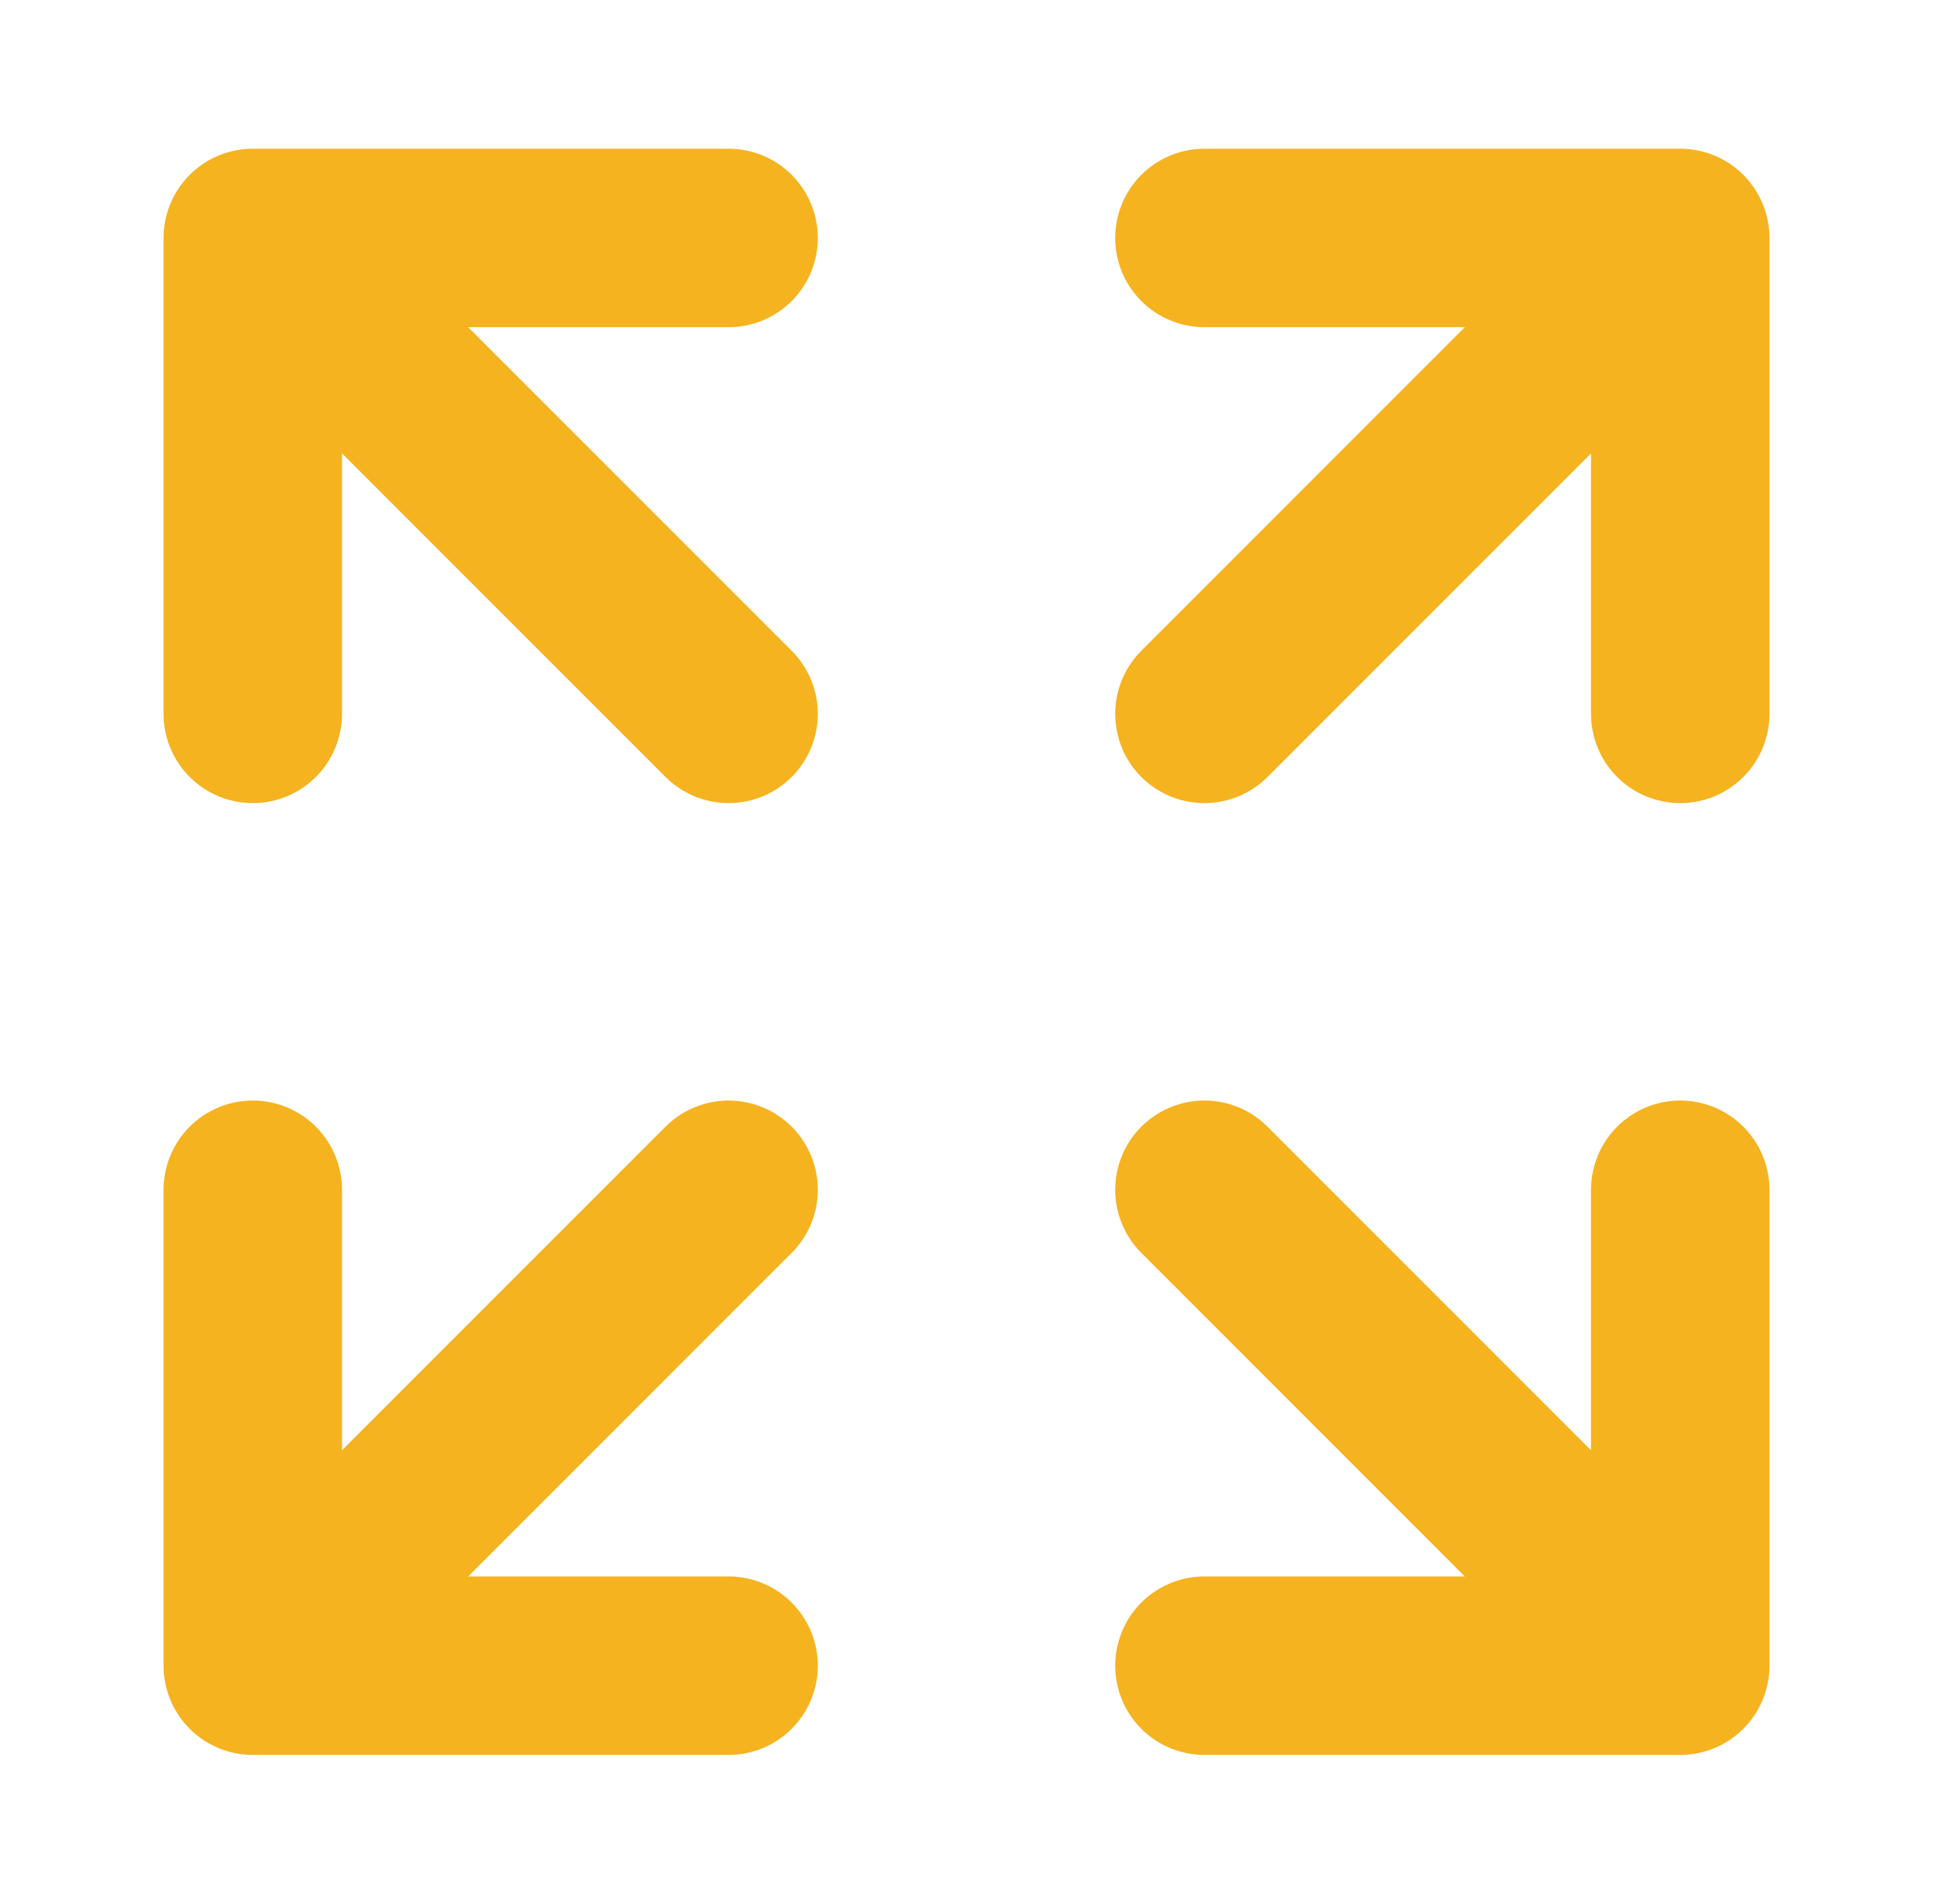 <svg width="65" height="64" viewBox="0 0 65 64" fill="none" xmlns="http://www.w3.org/2000/svg">
<path d="M40.5 24L56.5 8M56.5 8H40.5M56.5 8V24M24.5 24L8.5 8M8.5 8L8.5 24M8.5 8L24.5 8M24.5 40L8.5 56M8.5 56H24.5M8.5 56L8.5 40M40.5 40L56.5 56M56.5 56V40M56.5 56H40.5" stroke="#F5B320" stroke-width="6" stroke-linecap="round" stroke-linejoin="round"/>
</svg>
